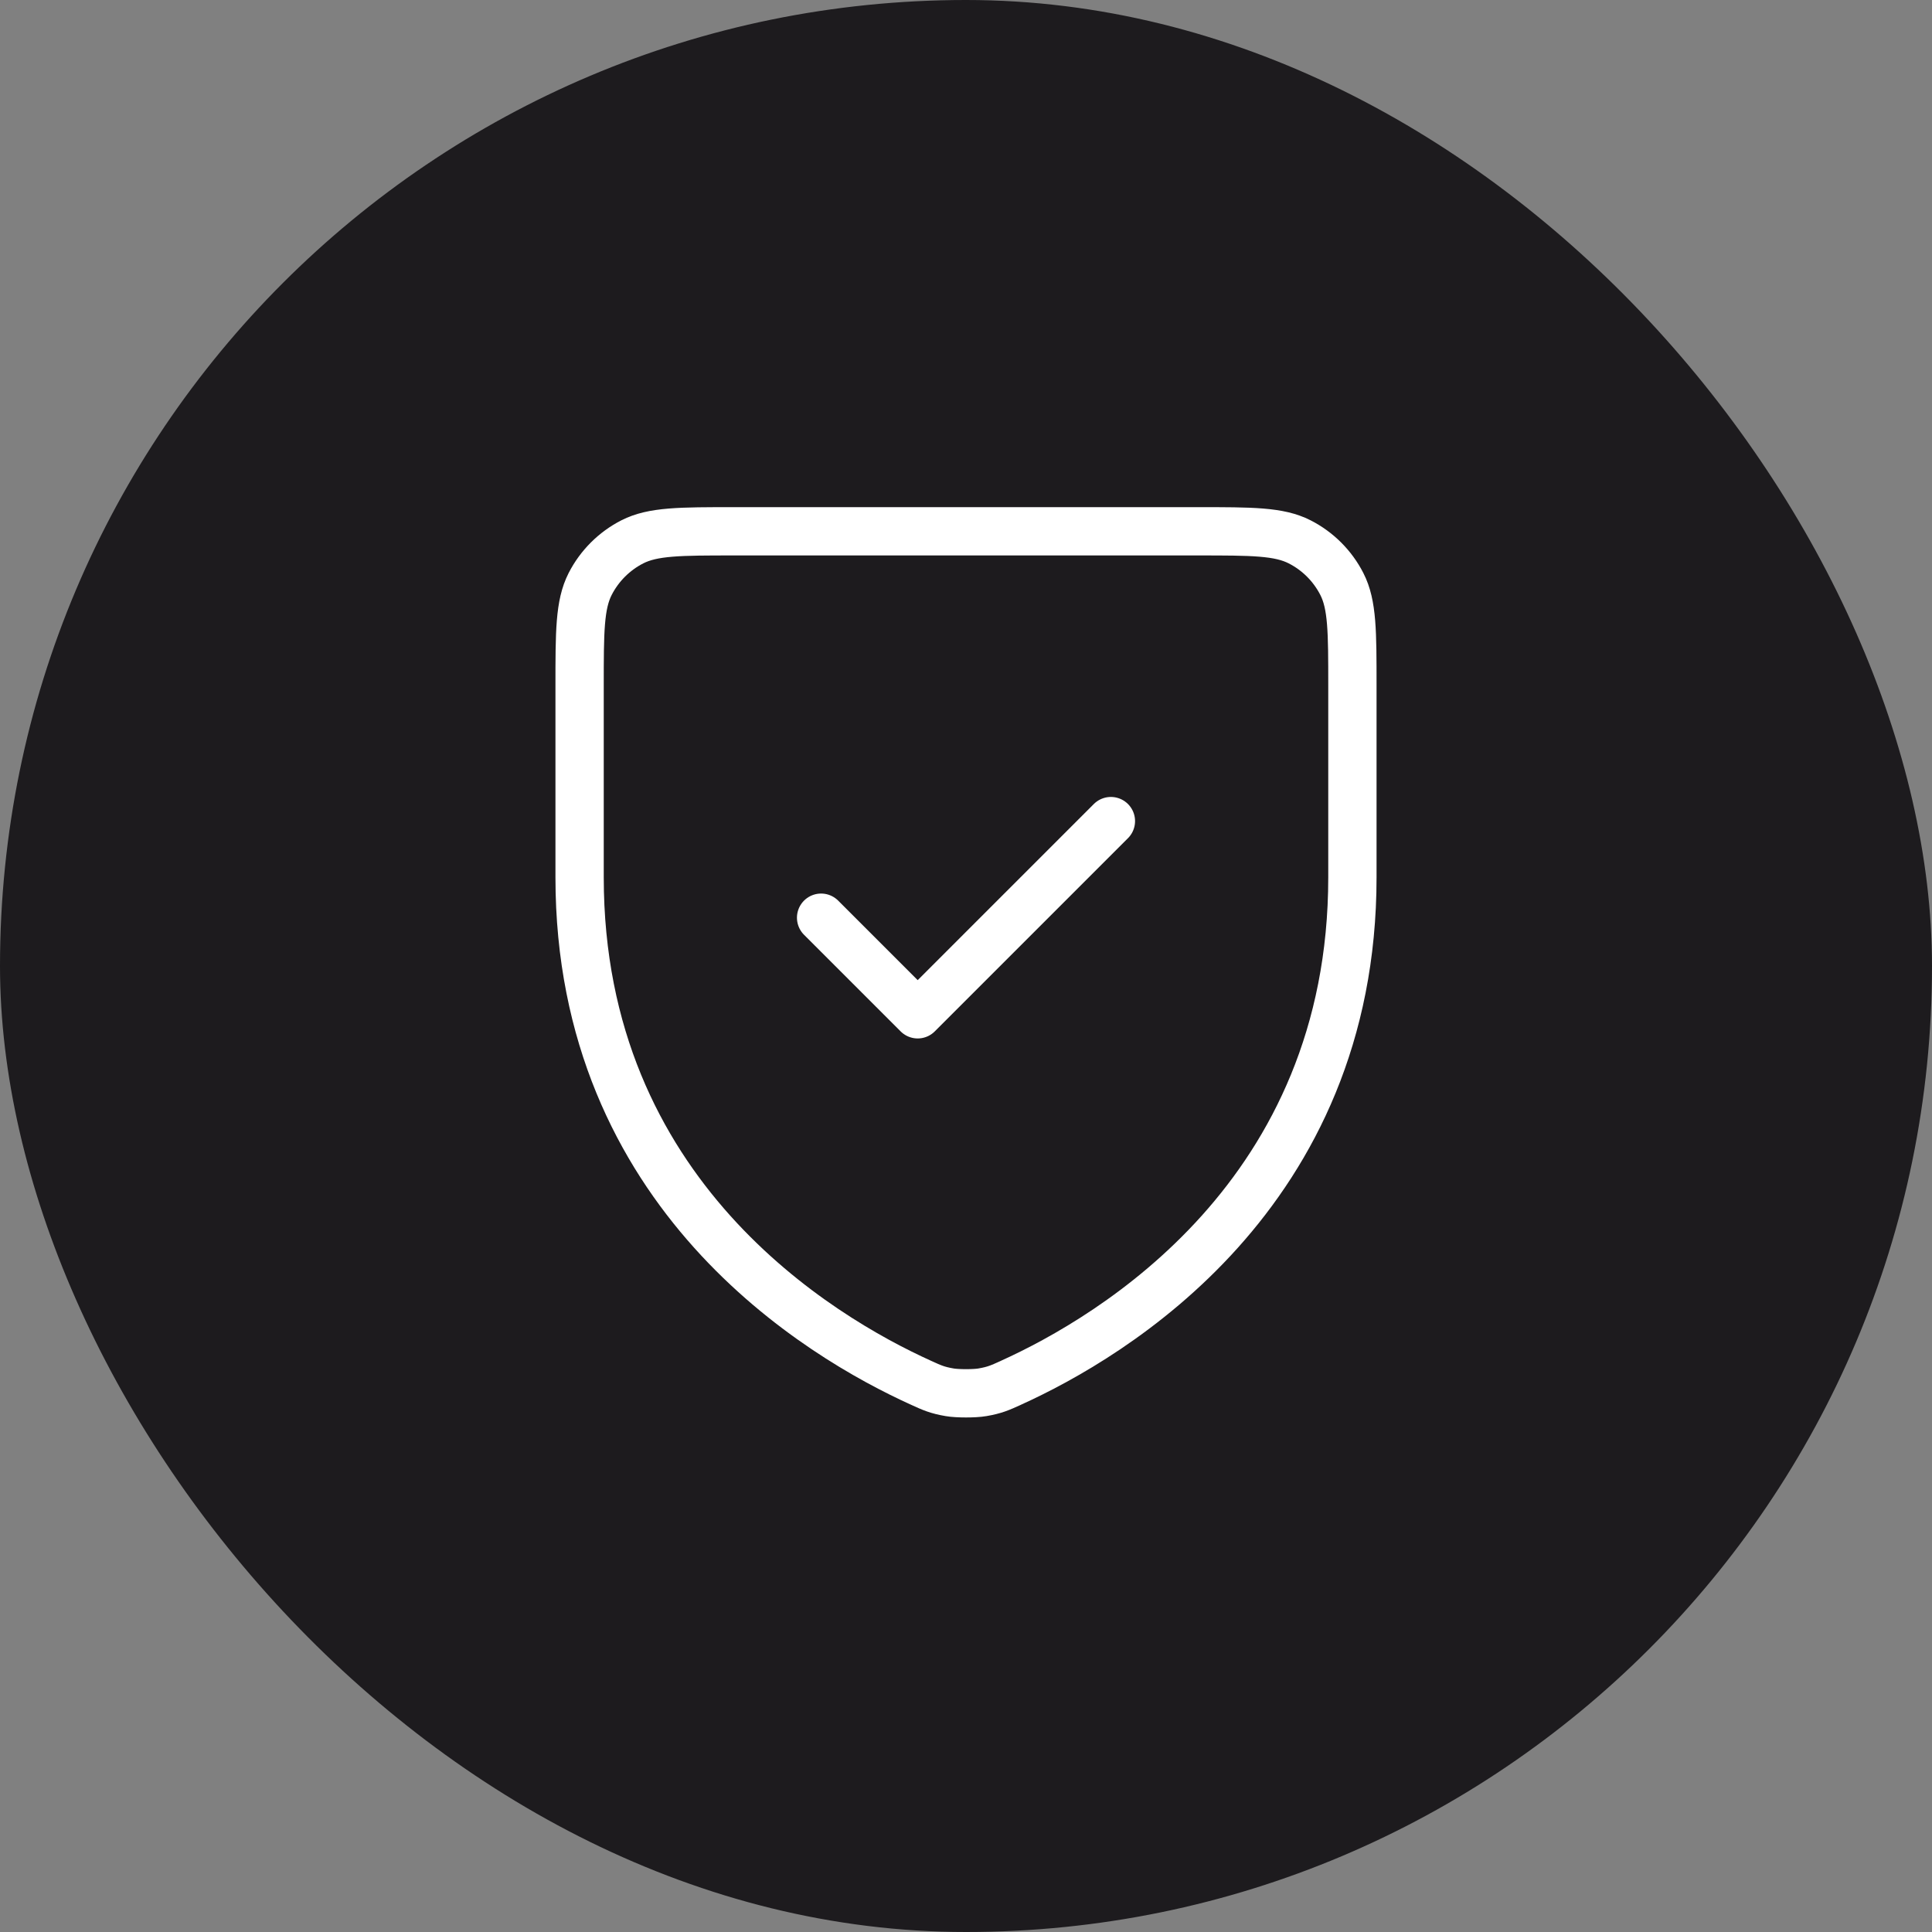 <?xml version="1.0" encoding="UTF-8"?> <svg xmlns="http://www.w3.org/2000/svg" width="40" height="40" viewBox="0 0 40 40" fill="none"><rect x="0" y="0" width="40" height="40" fill="#808080" stroke="none"/><rect width="40" height="40" rx="20" fill="#1D1B1E"></rect><path d="M23 17L19 21L17 19M28 18.165C28 24.733 23.032 27.678 20.926 28.631L20.923 28.633C20.702 28.733 20.591 28.783 20.339 28.826C20.18 28.854 19.822 28.854 19.662 28.826C19.409 28.783 19.297 28.733 19.074 28.631C16.968 27.678 12 24.733 12 18.165V14.2C12 13.08 12 12.52 12.218 12.092C12.41 11.716 12.716 11.41 13.092 11.218C13.52 11 14.08 11 15.2 11H24.8C25.92 11 26.48 11 26.907 11.218C27.284 11.41 27.59 11.716 27.782 12.092C28 12.519 28 13.079 28 14.197V18.165Z" stroke="white" stroke-linecap="round" stroke-linejoin="round"></path></svg> 